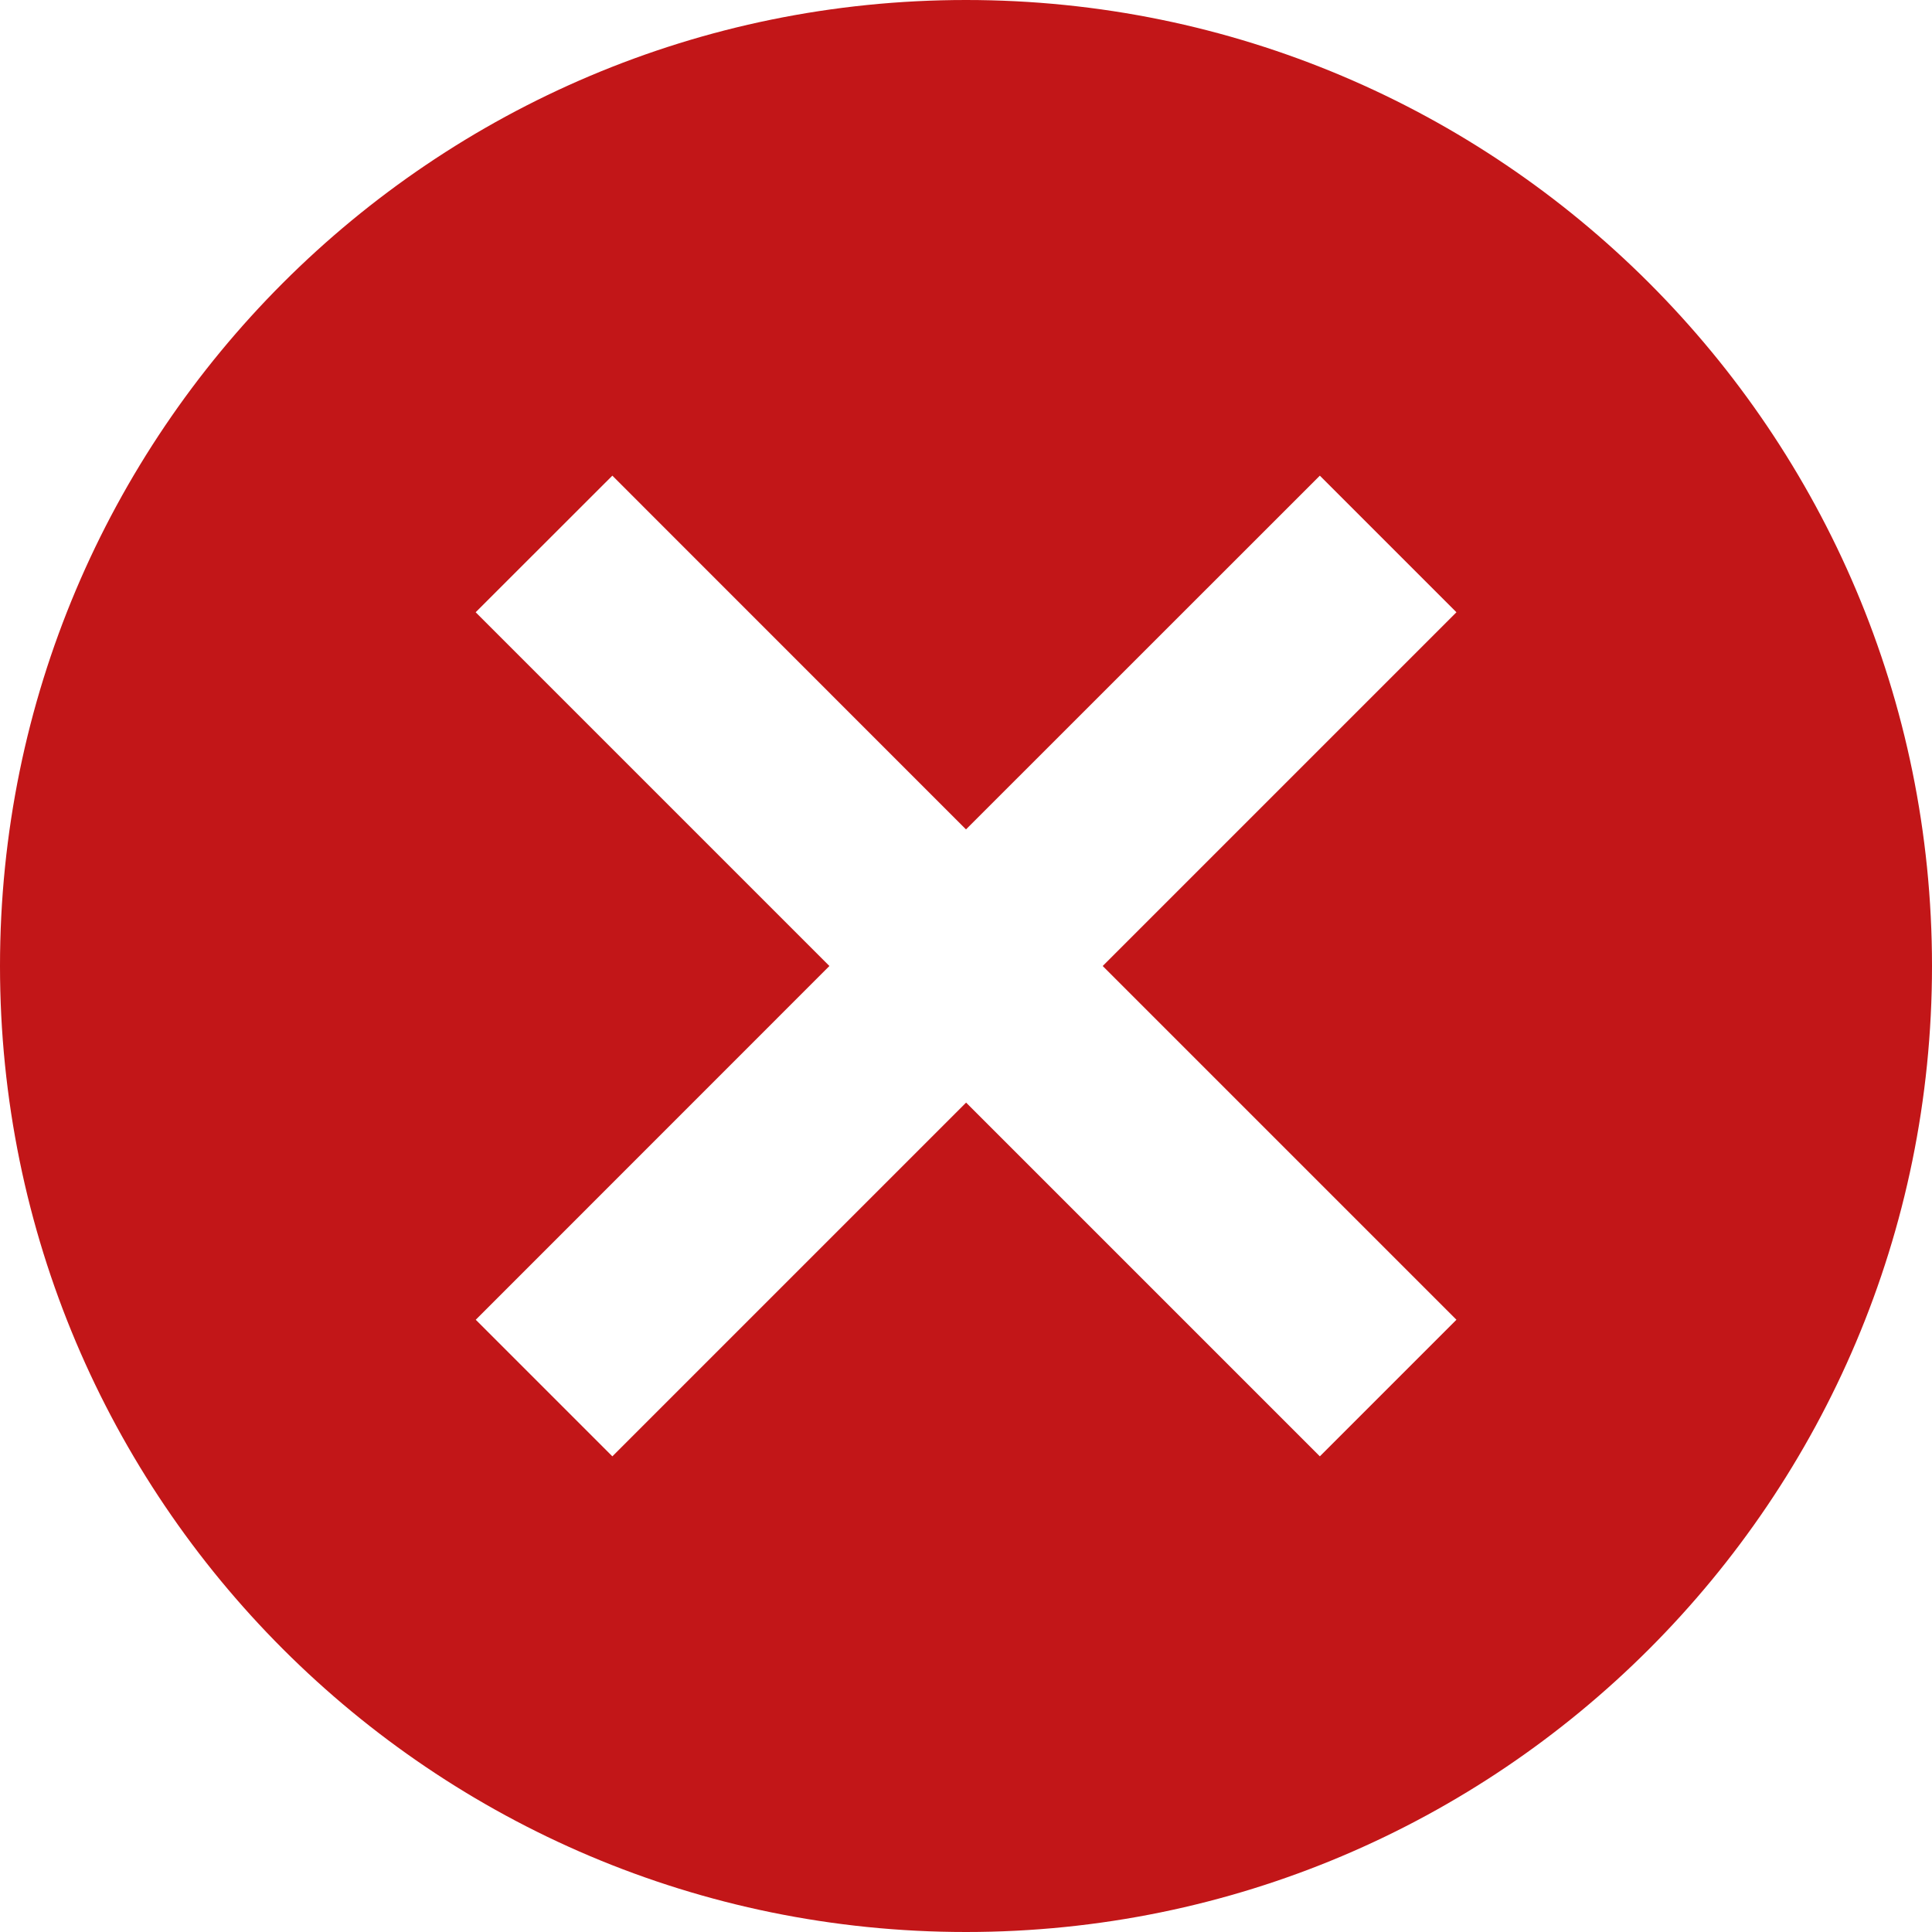<svg width="20" height="20" viewBox="0 0 20 20" fill="none" xmlns="http://www.w3.org/2000/svg">
<path fill-rule="evenodd" clip-rule="evenodd" d="M10 20C15.523 20 20 15.523 20 10C20 4.477 15.523 0 10 0C4.477 0 0 4.477 0 10C0 15.523 4.477 20 10 20ZM13.663 4.924L10 8.586L6.339 4.924L4.924 6.338L8.586 10L4.925 13.662L6.339 15.076L10.001 11.414L13.663 15.076L15.077 13.662L11.415 10L15.077 6.338L13.663 4.924Z" fill="#C21618"/>
</svg>
